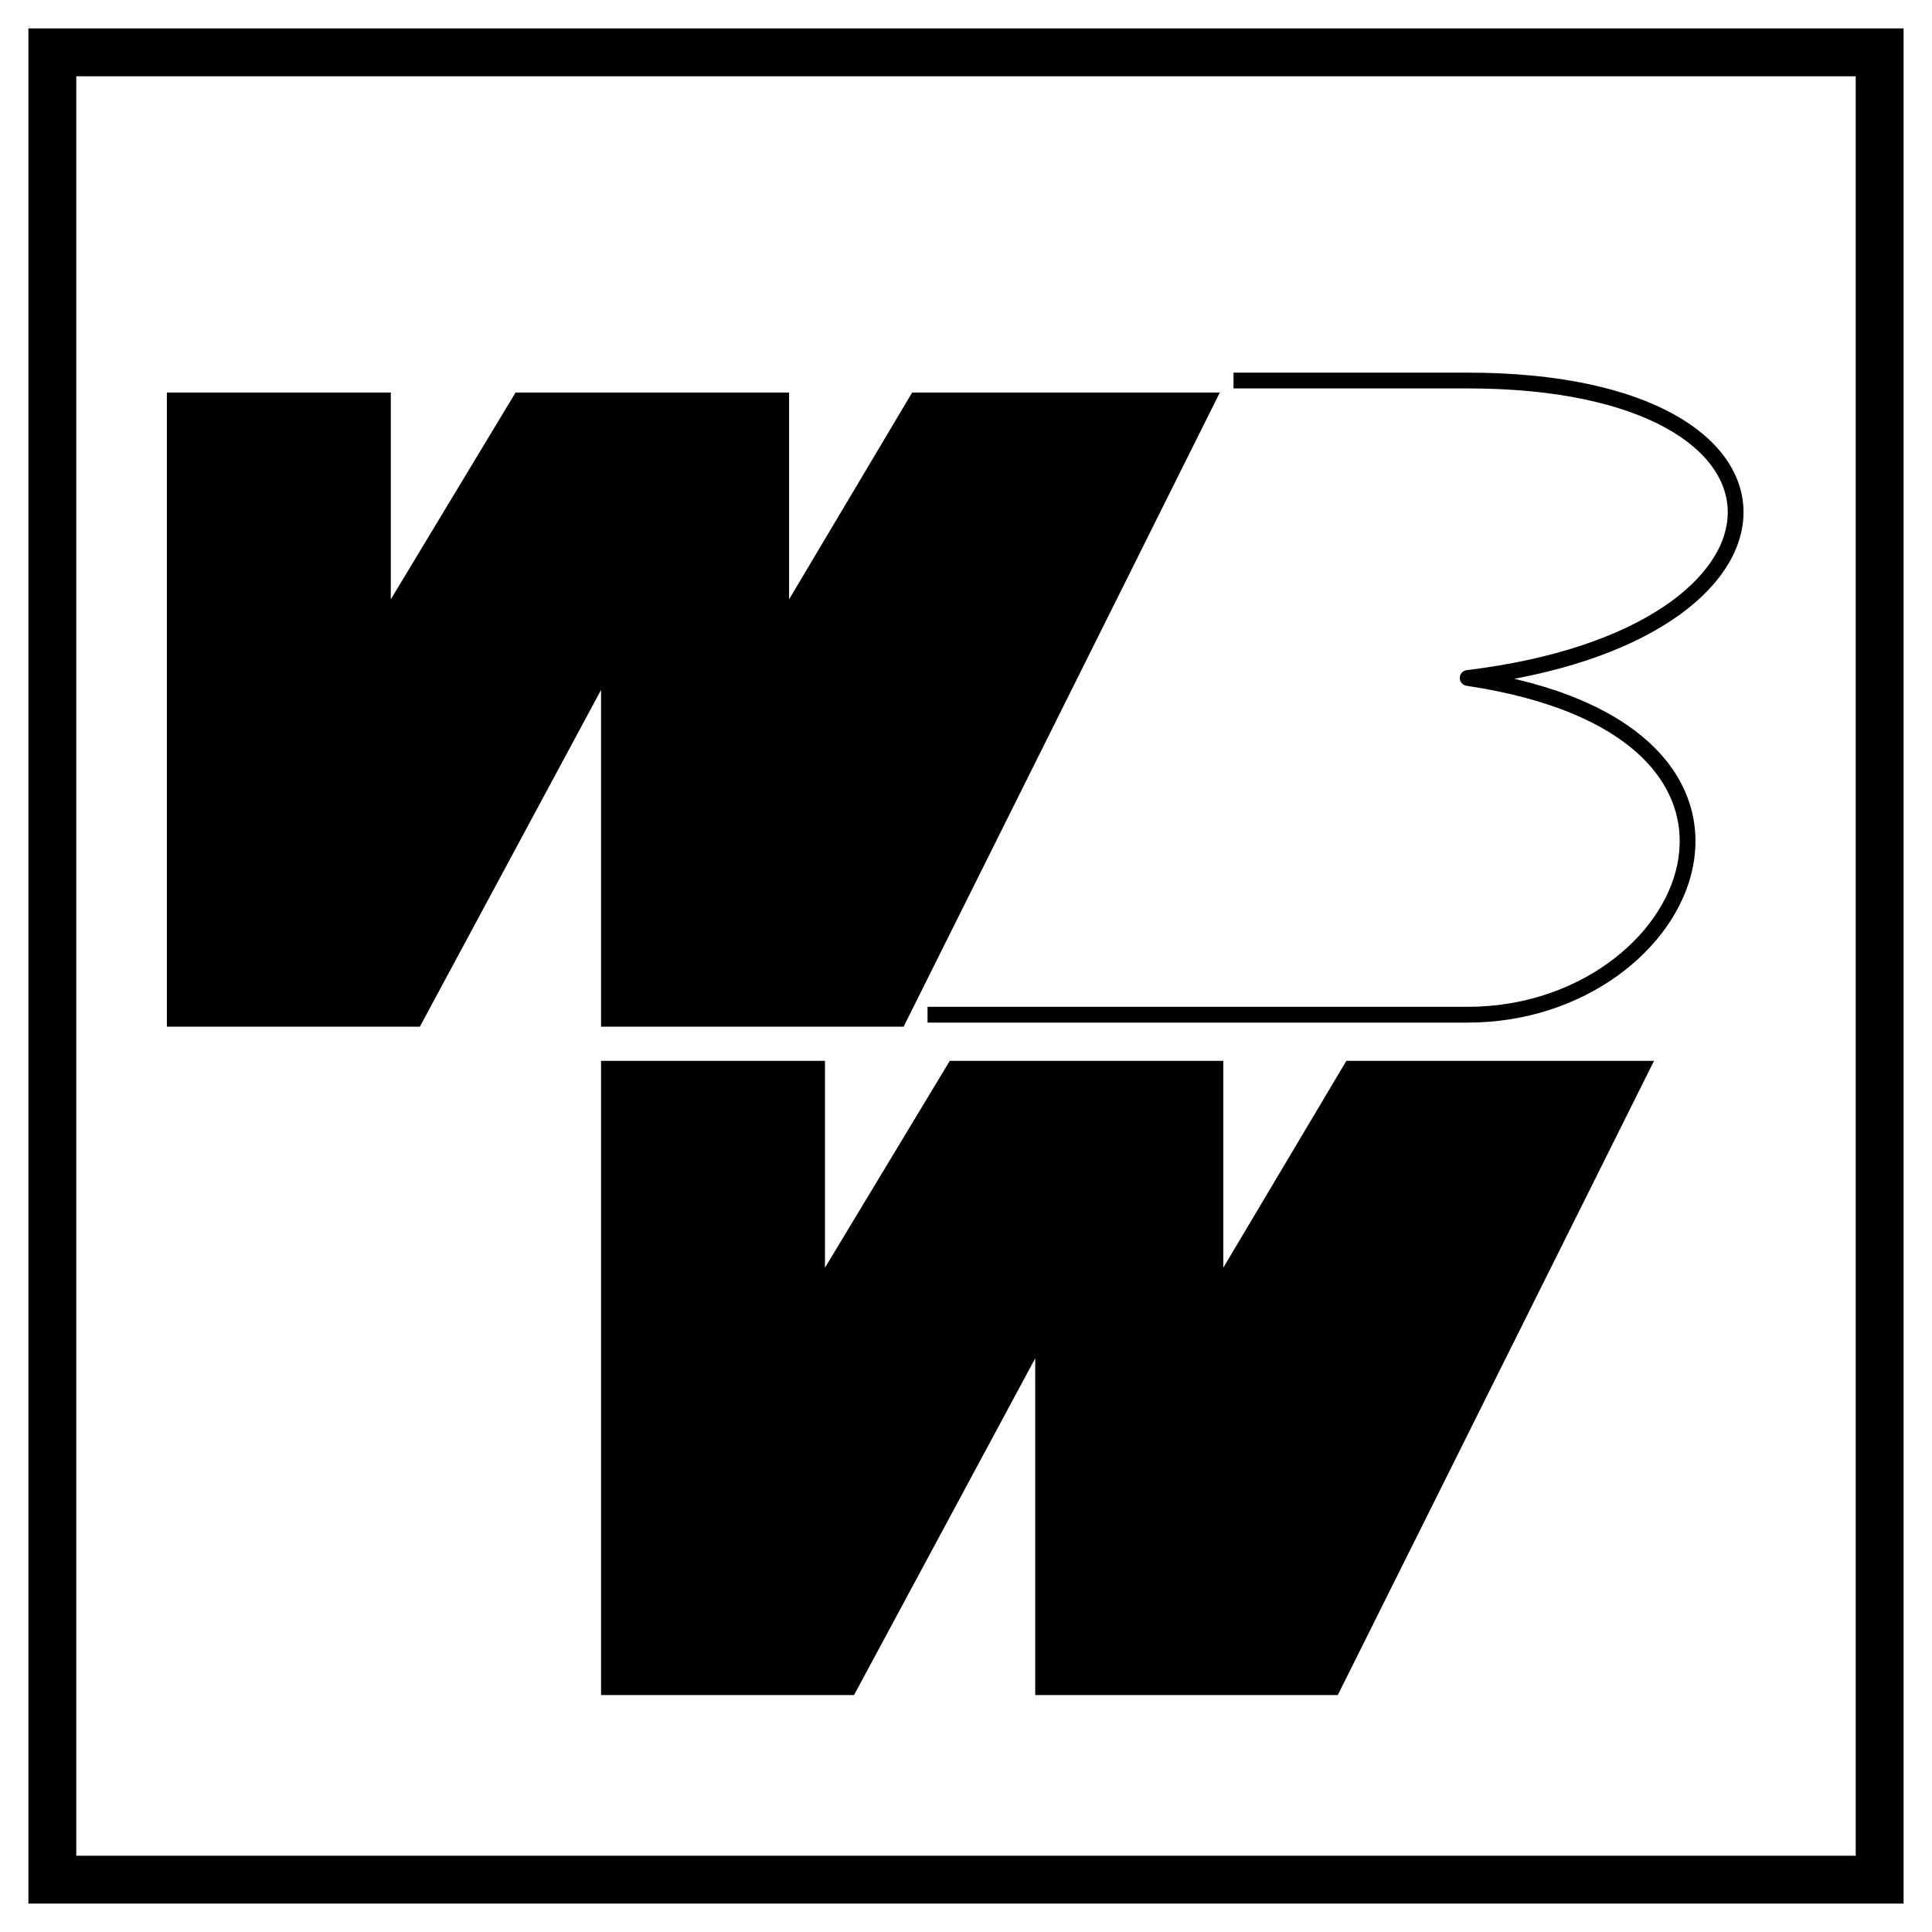 <?xml version="1.0" encoding="utf-8"?>
<!-- Generator: Adobe Illustrator 13.0.0, SVG Export Plug-In . SVG Version: 6.00 Build 14948)  -->
<!DOCTYPE svg PUBLIC "-//W3C//DTD SVG 1.0//EN" "http://www.w3.org/TR/2001/REC-SVG-20010904/DTD/svg10.dtd">
<svg version="1.0" id="Layer_1" xmlns="http://www.w3.org/2000/svg" xmlns:xlink="http://www.w3.org/1999/xlink" x="0px" y="0px"
	 width="192.756px" height="192.756px" viewBox="0 0 192.756 192.756" enable-background="new 0 0 192.756 192.756"
	 xml:space="preserve">
<g>
	<polygon fill-rule="evenodd" clip-rule="evenodd" fill="#FFFFFF" points="0,0 192.756,0 192.756,192.756 0,192.756 0,0 	"/>
	<path d="M2.834,2.834h187.087v187.087H2.834V2.834L2.834,2.834z M7.61,7.61v177.537h177.536V7.61H7.61L7.61,7.61z"/>
	<path fill-rule="evenodd" clip-rule="evenodd" d="M41.889,102.432l18.078-33.597v33.597h30.186l31.55-63.271H91.006L78.727,59.796
		V39.161H51.44L38.99,59.796V39.161H16.649v63.271H41.889L41.889,102.432z M85.208,169.115l18.078-33.598v33.598h30.186
		l31.551-63.273h-30.697l-12.279,20.637v-20.637H94.758l-12.45,20.637v-20.637H59.967v63.273H85.208L85.208,169.115z"/>
	<path fill="none" stroke="#000000" stroke-width="1.574" stroke-linejoin="round" stroke-miterlimit="2.613" d="M123.068,37.966
		h23.363c35.986,0,35.303,25.411,0,29.675c35.303,5.287,22.514,33.597,0,33.597H92.541"/>
</g>
</svg>
